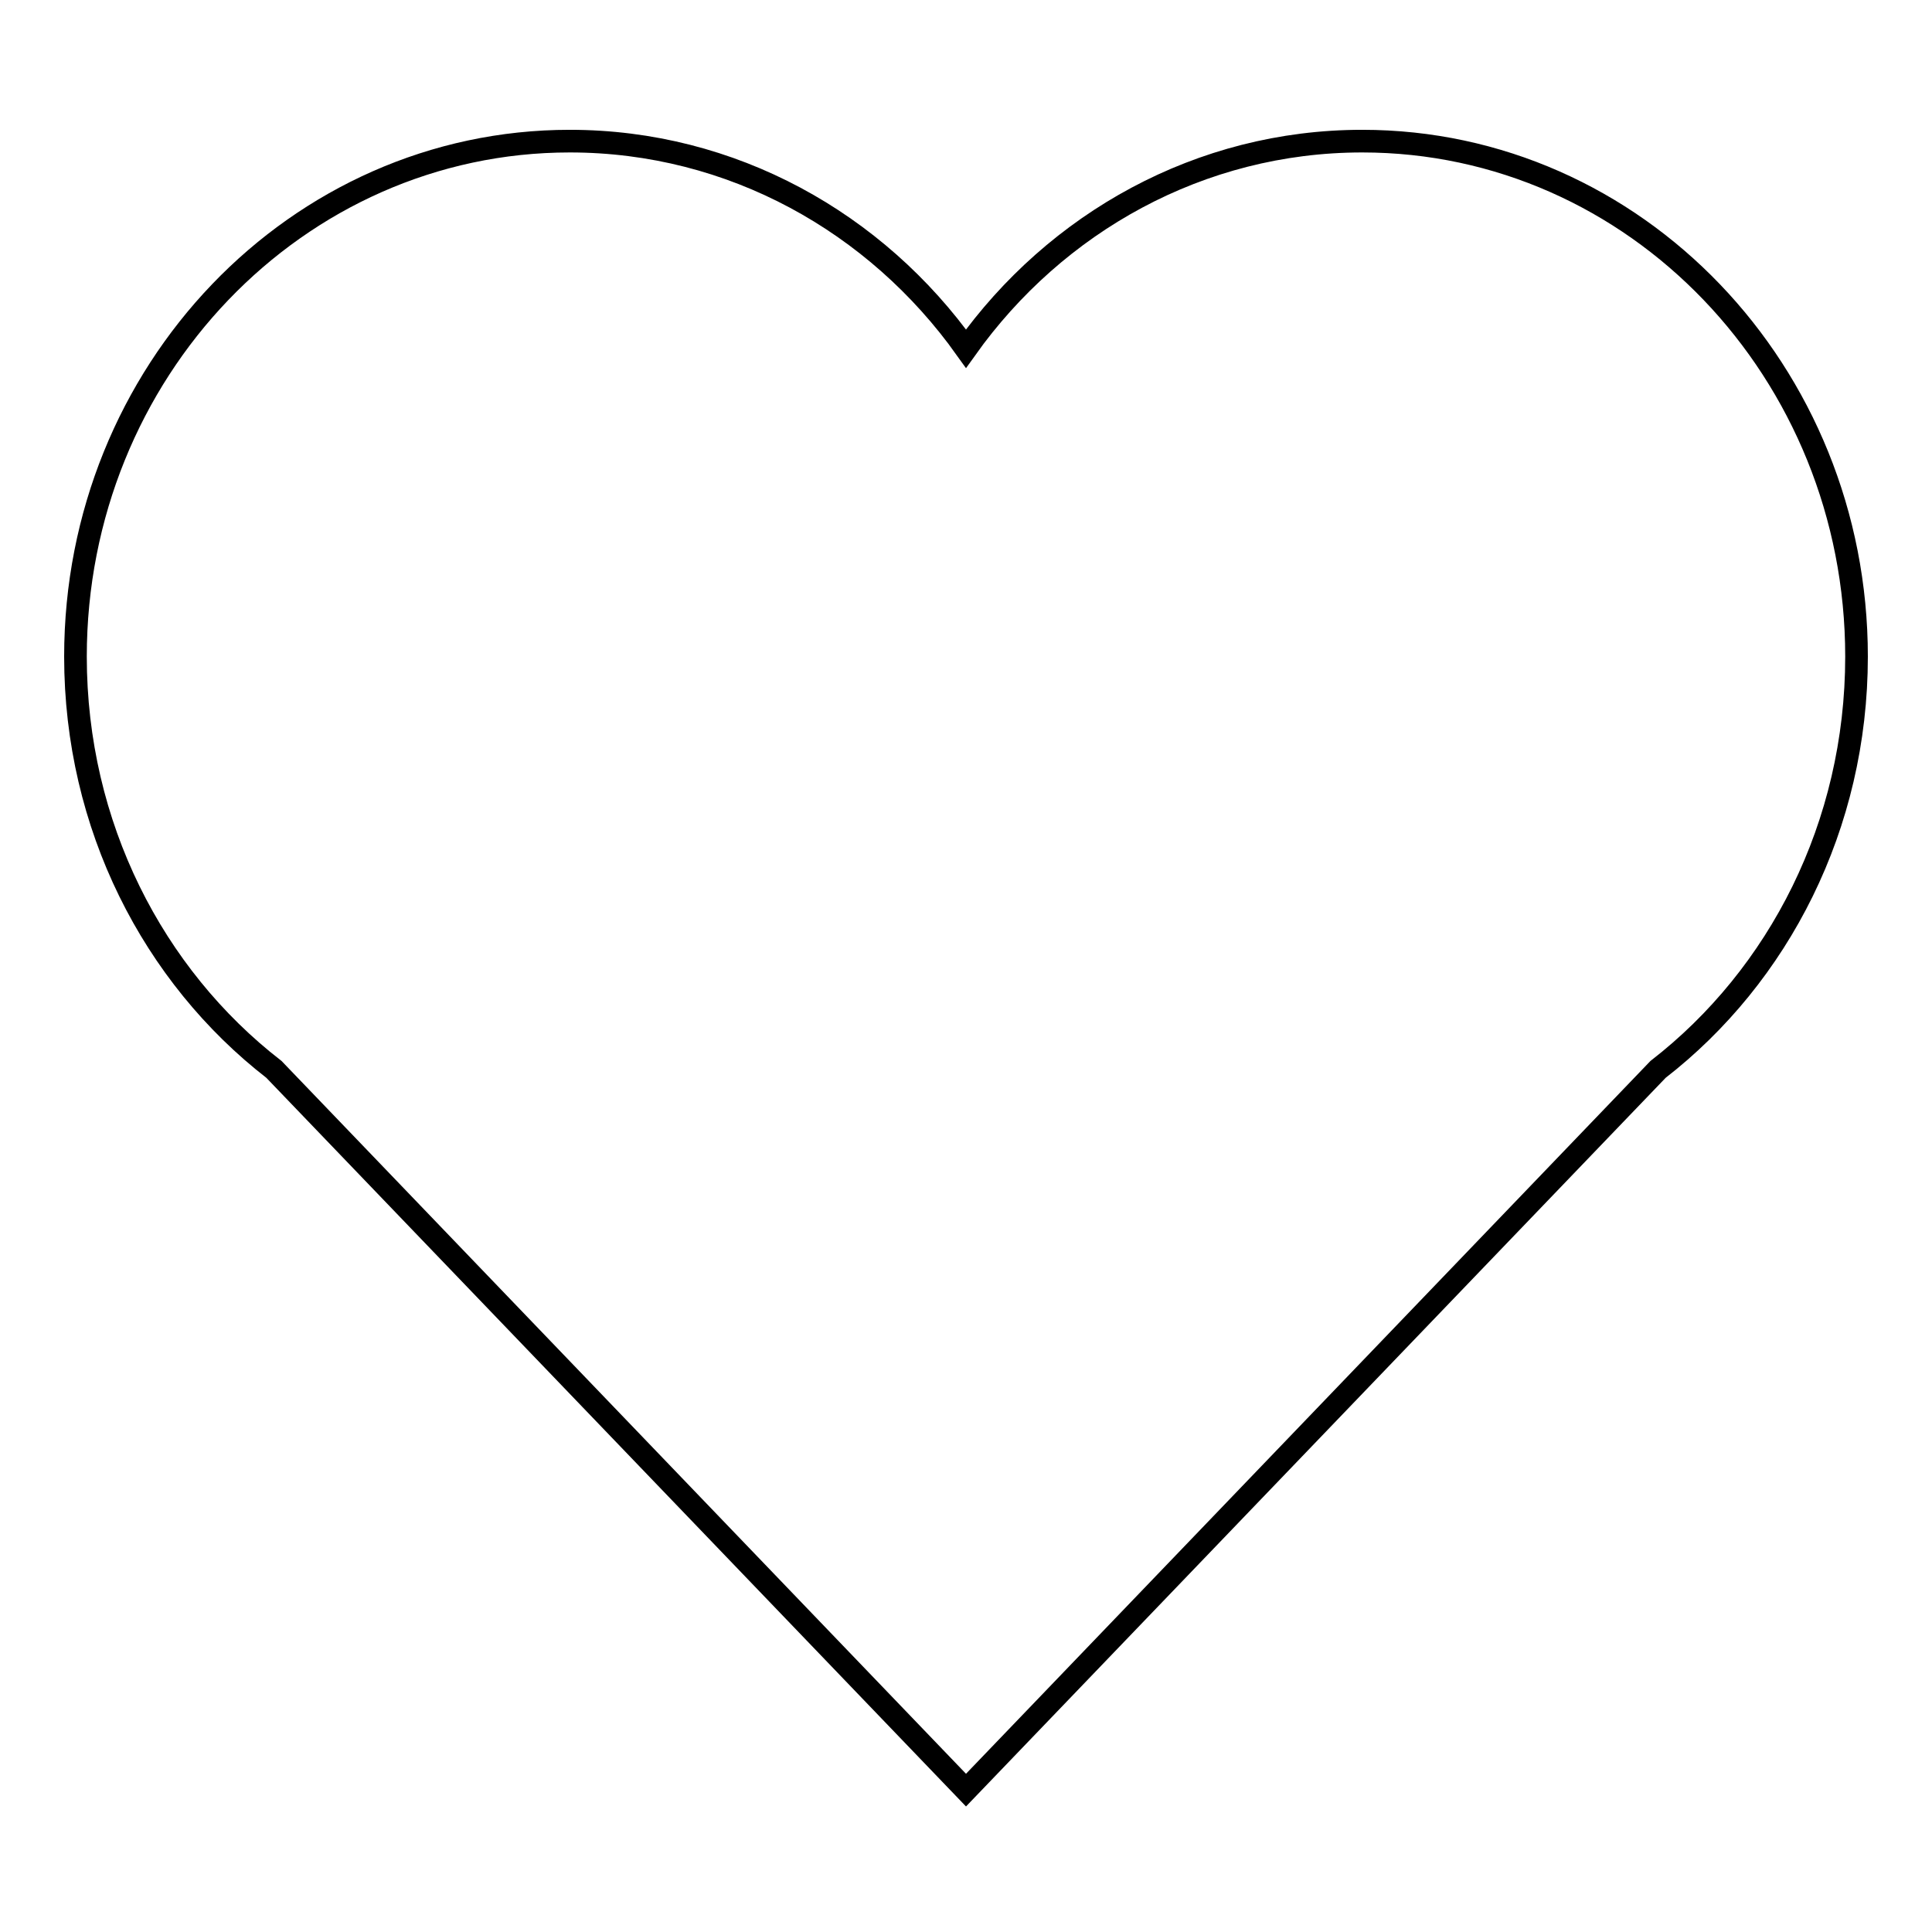<?xml version="1.0" encoding="utf-8"?>
<!-- Svg Vector Icons : http://www.onlinewebfonts.com/icon -->
<!DOCTYPE svg PUBLIC "-//W3C//DTD SVG 1.1//EN" "http://www.w3.org/Graphics/SVG/1.1/DTD/svg11.dtd">
<svg version="1.1" xmlns="http://www.w3.org/2000/svg" xmlns:xlink="http://www.w3.org/1999/xlink" x="0px" y="0px" viewBox="0 0 256 256" enable-background="new 0 0 256 256" xml:space="preserve">
<g><g><path stroke-width="3" fill-opacity="0" stroke="#000000"  d="M246,87c0-37.7-29.3-68.3-65.5-68.3c-21.5,0-40.6,10.8-52.5,27.5c-11.9-16.7-31-27.5-52.5-27.5C39.3,18.7,10,49.3,10,87c0,22.4,10.3,42.3,26.3,54.7l91.7,95.5l91.7-95.5C235.7,129.3,246,109.4,246,87z"/></g></g>
</svg>